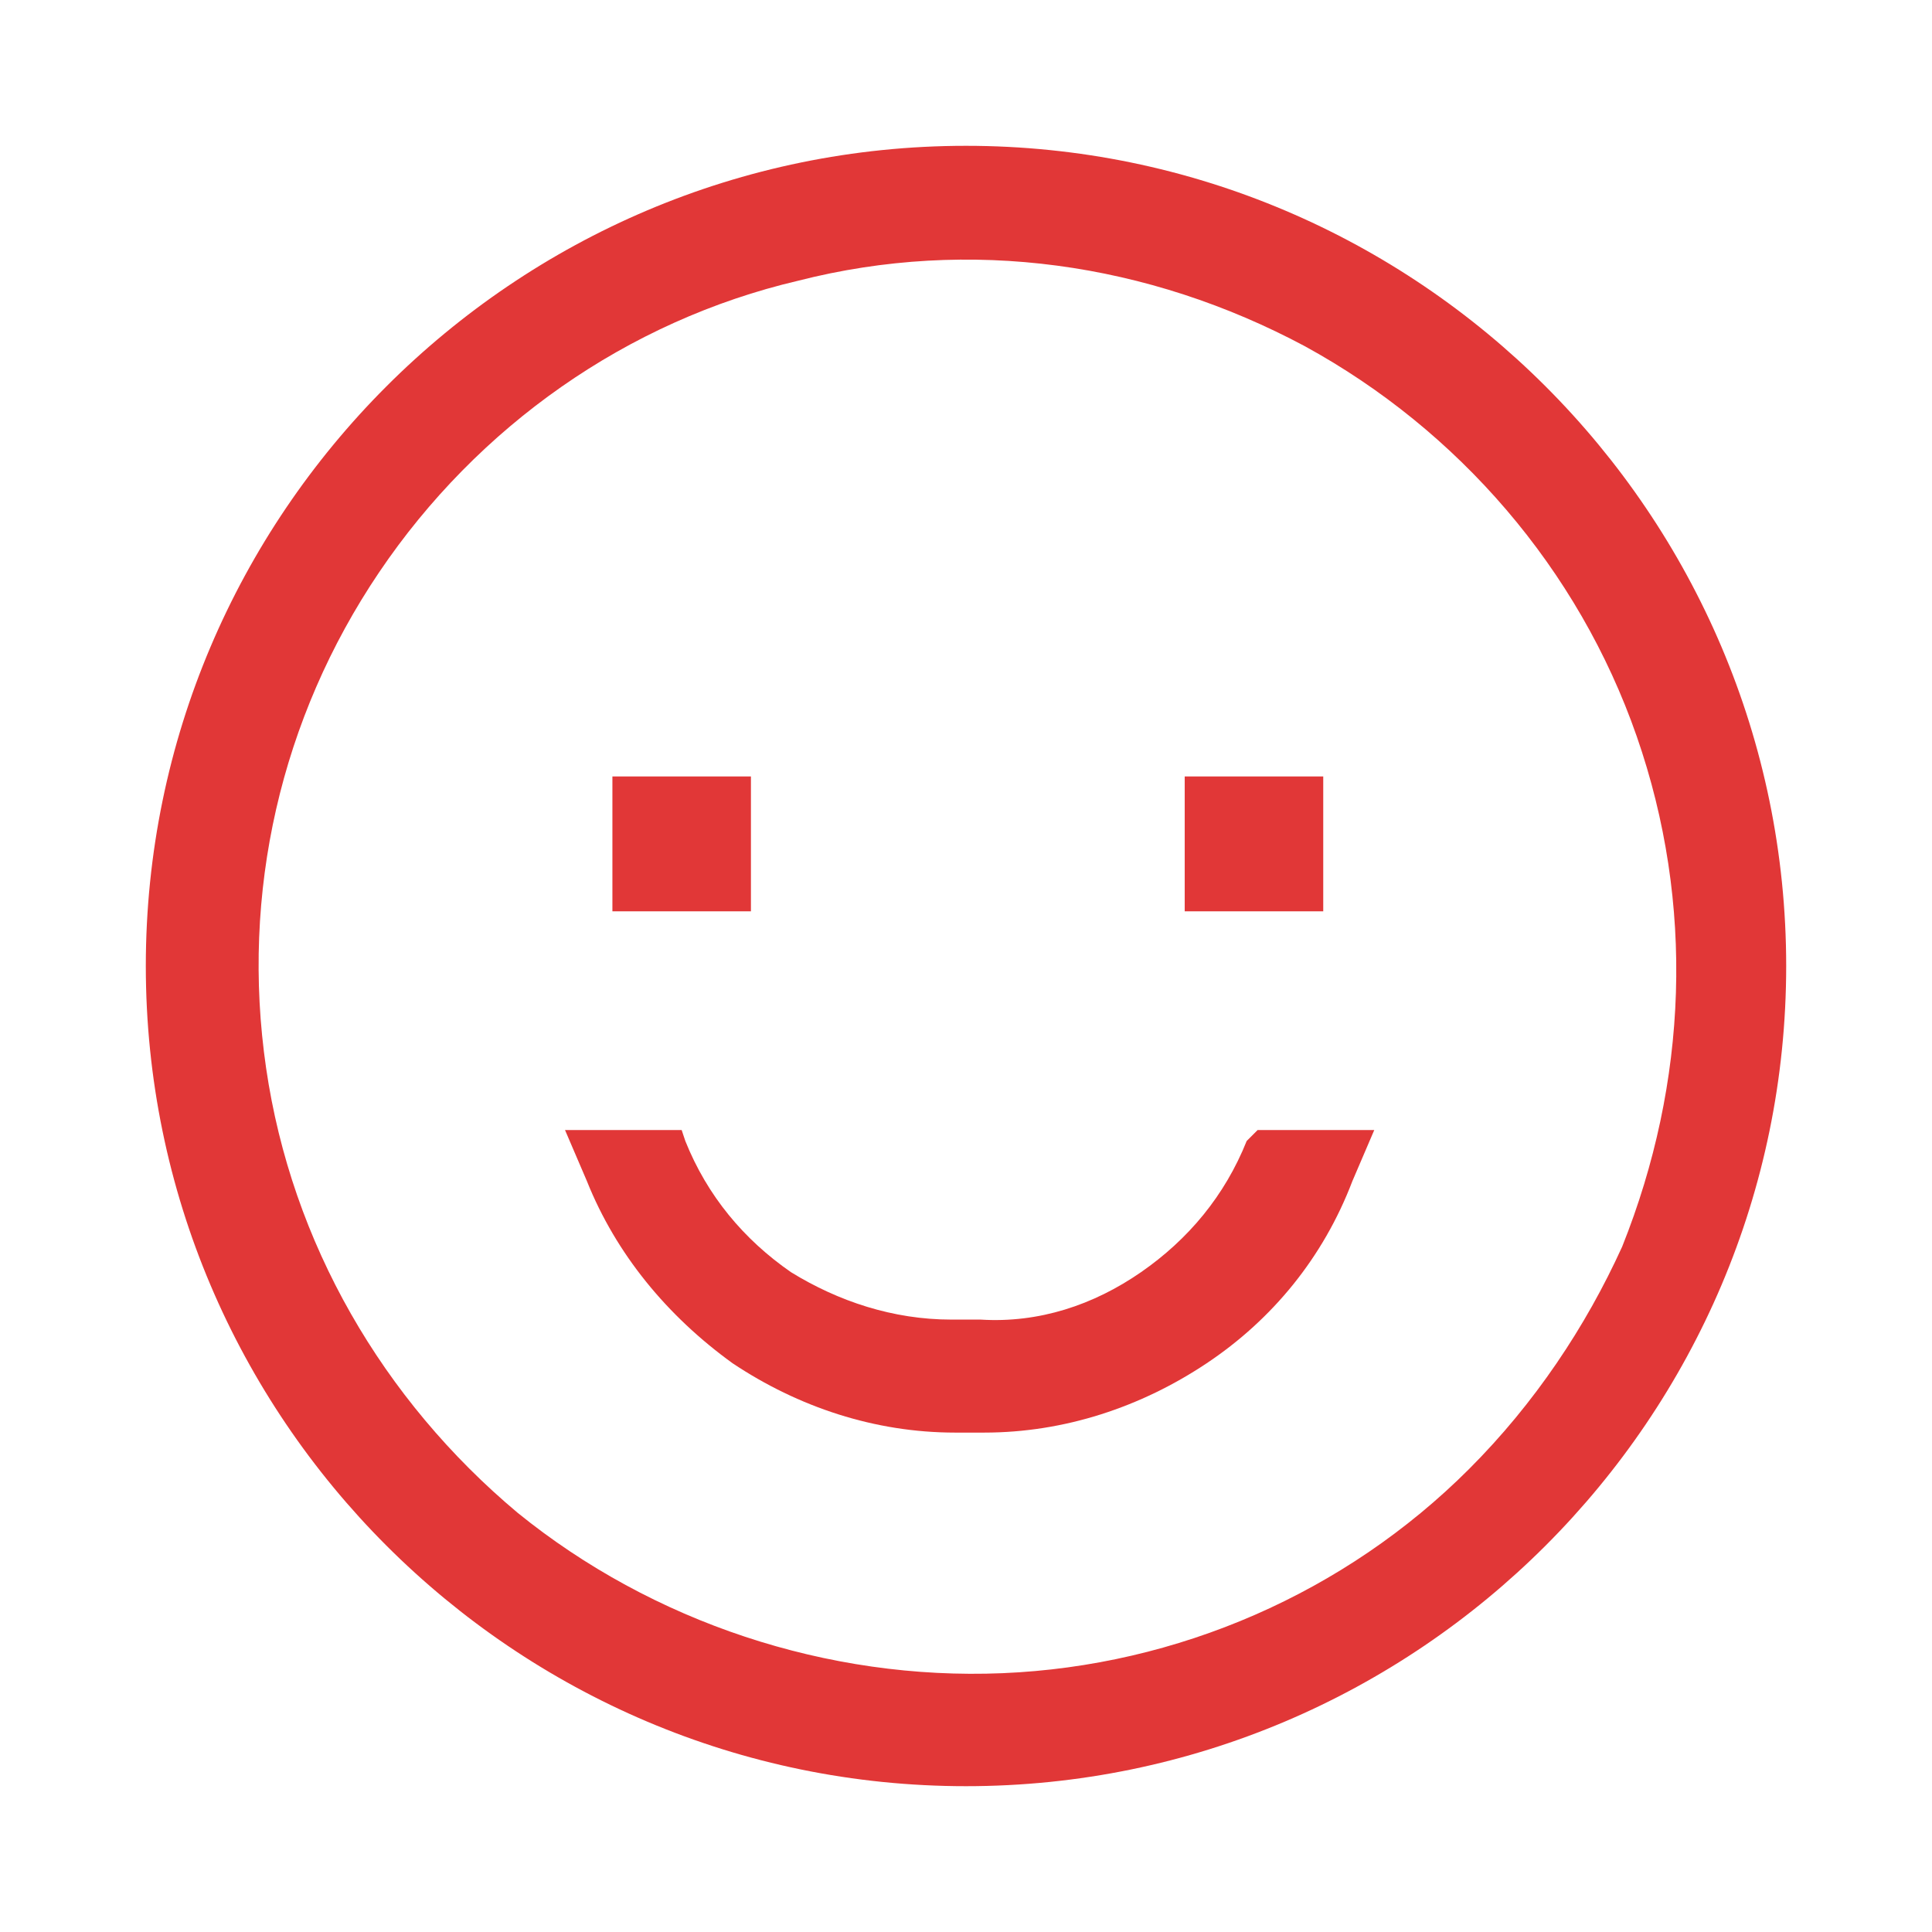 <?xml version="1.0" encoding="utf-8"?>
<!-- Generator: Adobe Illustrator 23.0.2, SVG Export Plug-In . SVG Version: 6.00 Build 0)  -->
<svg version="1.1" id="Слой_1" xmlns="http://www.w3.org/2000/svg" xmlns:xlink="http://www.w3.org/1999/xlink" x="0px" y="0px"
	 width="53px" height="53px" viewBox="0 0 53 53" style="enable-background:new 0 0 53 53;" xml:space="preserve">
<style type="text/css">
	.st0{fill:#E13737;}
</style>
<path class="st0" d="M26.5,4C14.1,4,4,14.1,4,26.5S14.1,49,26.5,49S49,38.9,49,26.5S38.9,4,26.5,4z M40.3,40.3
	c-3.4,3.4-8,5.4-12.8,5.6c-4.8,0.2-9.6-1.4-13.3-4.4c-3.7-3.1-6.2-7.4-6.9-12.2c-0.7-4.8,0.4-9.6,3.1-13.6c2.7-4,6.8-6.9,11.5-8
	c4.7-1.2,9.6-0.5,13.9,1.8c4.2,2.3,7.5,6.1,9.1,10.7c1.6,4.6,1.4,9.5-0.4,14C43.5,36.4,42.1,38.5,40.3,40.3z"/>
<path class="st0" d="M16.8,21.3h3.8V25h-3.8V21.3z"/>
<path class="st0" d="M32.5,21.3h3.8V25h-3.8V21.3z"/>
<path class="st0" d="M34.2,31.3c-0.6,1.5-1.6,2.7-2.9,3.6c-1.3,0.9-2.8,1.4-4.4,1.3h-0.8c-1.6,0-3.1-0.5-4.4-1.3
	c-1.3-0.9-2.3-2.1-2.9-3.6L18.7,31h-3.2l0.6,1.4c0.8,2,2.2,3.7,4,5c1.8,1.2,3.9,1.9,6.1,1.9h0.8c2.2,0,4.3-0.7,6.1-1.9
	c1.8-1.2,3.2-2.9,4-5l0.6-1.4h-3.2L34.2,31.3z"/>
</svg>
